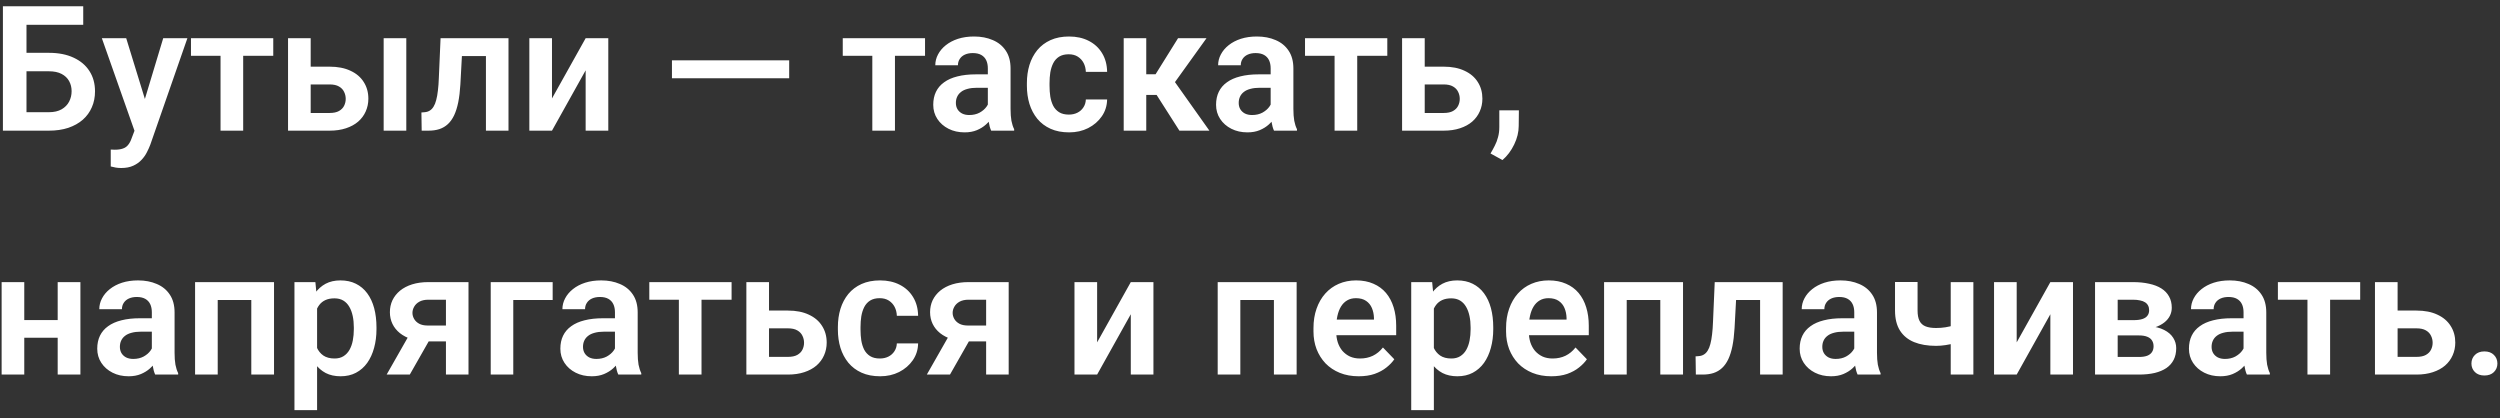 <?xml version="1.0" encoding="UTF-8"?> <svg xmlns="http://www.w3.org/2000/svg" width="287" height="48" viewBox="0 0 287 48" fill="none"><rect x="0" y="0" width="287" height="48" fill="#333333" stroke="none"/><path d="M9.555 0.718V2.846H3.022V15H0.334V0.718H9.555ZM2.149 6.064H5.611C6.717 6.064 7.665 6.25 8.456 6.623C9.247 6.989 9.852 7.503 10.271 8.163C10.696 8.824 10.908 9.598 10.908 10.488C10.908 11.155 10.787 11.763 10.545 12.312C10.31 12.862 9.963 13.339 9.506 13.744C9.048 14.143 8.492 14.454 7.838 14.676C7.184 14.892 6.442 15 5.611 15H0.334V0.718H3.041V12.881H5.611C6.2 12.881 6.687 12.77 7.073 12.548C7.459 12.325 7.746 12.031 7.936 11.665C8.126 11.299 8.221 10.9 8.221 10.468C8.221 10.043 8.126 9.657 7.936 9.311C7.746 8.964 7.459 8.689 7.073 8.487C6.687 8.284 6.2 8.183 5.611 8.183H2.149V6.064ZM15.891 13.823L18.736 4.387H21.512L17.255 16.609C17.157 16.87 17.029 17.155 16.872 17.462C16.722 17.769 16.519 18.061 16.264 18.335C16.009 18.616 15.689 18.845 15.303 19.022C14.924 19.198 14.463 19.287 13.92 19.287C13.684 19.287 13.475 19.27 13.292 19.238C13.109 19.205 12.916 19.162 12.713 19.11V17.168C12.779 17.174 12.854 17.178 12.939 17.178C13.03 17.184 13.109 17.187 13.174 17.187C13.553 17.187 13.867 17.142 14.116 17.05C14.364 16.965 14.564 16.825 14.714 16.628C14.871 16.439 15.002 16.19 15.107 15.883L15.891 13.823ZM14.489 4.387L16.892 12.204L17.314 14.941L15.528 15.265L11.693 4.387H14.489ZM27.917 4.387V15H25.318V4.387H27.917ZM31.37 4.387V6.407H21.924V4.387H31.37ZM34.735 7.653H37.834C38.776 7.653 39.577 7.81 40.238 8.124C40.905 8.431 41.411 8.863 41.758 9.419C42.111 9.968 42.288 10.605 42.288 11.331C42.288 11.854 42.186 12.342 41.984 12.793C41.788 13.238 41.5 13.627 41.12 13.96C40.741 14.287 40.274 14.542 39.718 14.725C39.168 14.908 38.541 15 37.834 15H33.067V4.387H35.667V12.97H37.834C38.286 12.97 38.645 12.894 38.913 12.744C39.188 12.587 39.384 12.387 39.502 12.146C39.626 11.897 39.688 11.632 39.688 11.351C39.688 11.063 39.626 10.795 39.502 10.547C39.384 10.292 39.188 10.086 38.913 9.929C38.645 9.772 38.286 9.693 37.834 9.693H34.735V7.653ZM46.643 4.387V15H44.044V4.387H46.643ZM56.423 4.387V6.437H51.224V4.387H56.423ZM58.375 4.387V15H55.785V4.387H58.375ZM50.577 4.387H53.137L52.852 9.683C52.806 10.462 52.725 11.145 52.607 11.734C52.489 12.316 52.332 12.816 52.136 13.234C51.94 13.646 51.701 13.983 51.42 14.245C51.139 14.506 50.812 14.699 50.439 14.823C50.073 14.941 49.661 15 49.203 15H48.409L48.379 12.911L48.752 12.881C48.981 12.862 49.177 12.8 49.34 12.695C49.511 12.59 49.654 12.44 49.772 12.244C49.896 12.047 49.998 11.796 50.076 11.488C50.161 11.174 50.227 10.808 50.272 10.39C50.325 9.965 50.361 9.474 50.38 8.918L50.577 4.387ZM63.368 11.302L67.232 4.387H69.832V15H67.232V8.075L63.368 15H60.768V4.387H63.368V11.302ZM90.598 6.927V8.987H77.14V6.927H90.598ZM102.741 4.387V15H100.142V4.387H102.741ZM106.194 4.387V6.407H96.748V4.387H106.194ZM113.404 12.744V7.849C113.404 7.489 113.342 7.179 113.218 6.917C113.093 6.656 112.904 6.453 112.649 6.309C112.394 6.165 112.07 6.093 111.678 6.093C111.331 6.093 111.027 6.152 110.765 6.27C110.51 6.388 110.314 6.554 110.177 6.77C110.039 6.979 109.971 7.221 109.971 7.496H107.371C107.371 7.058 107.476 6.643 107.685 6.25C107.895 5.851 108.192 5.498 108.578 5.191C108.97 4.877 109.438 4.632 109.981 4.455C110.53 4.279 111.145 4.19 111.825 4.19C112.629 4.19 113.345 4.328 113.973 4.602C114.607 4.87 115.104 5.276 115.464 5.819C115.83 6.361 116.013 7.045 116.013 7.869V12.499C116.013 13.028 116.046 13.483 116.111 13.862C116.183 14.235 116.288 14.559 116.425 14.833V15H113.787C113.662 14.732 113.567 14.392 113.502 13.98C113.437 13.561 113.404 13.149 113.404 12.744ZM113.767 8.536L113.787 10.076H112.148C111.743 10.076 111.387 10.118 111.079 10.203C110.772 10.282 110.52 10.399 110.324 10.556C110.128 10.707 109.981 10.89 109.883 11.106C109.784 11.315 109.735 11.554 109.735 11.822C109.735 12.083 109.794 12.319 109.912 12.528C110.036 12.737 110.213 12.904 110.442 13.028C110.677 13.146 110.952 13.205 111.266 13.205C111.723 13.205 112.122 13.113 112.462 12.93C112.802 12.741 113.067 12.512 113.257 12.244C113.446 11.976 113.548 11.72 113.561 11.479L114.306 12.597C114.215 12.865 114.078 13.149 113.894 13.45C113.711 13.751 113.476 14.032 113.188 14.294C112.9 14.555 112.554 14.771 112.148 14.941C111.743 15.111 111.272 15.196 110.736 15.196C110.049 15.196 109.435 15.059 108.892 14.784C108.349 14.509 107.921 14.133 107.607 13.656C107.293 13.179 107.136 12.636 107.136 12.028C107.136 11.465 107.241 10.968 107.45 10.537C107.659 10.105 107.97 9.742 108.382 9.448C108.794 9.147 109.304 8.922 109.912 8.771C110.527 8.614 111.23 8.536 112.021 8.536H113.767ZM122.703 13.156C123.069 13.156 123.396 13.084 123.684 12.94C123.972 12.796 124.201 12.594 124.371 12.332C124.547 12.07 124.642 11.766 124.655 11.42H127.098C127.084 12.139 126.882 12.783 126.489 13.352C126.097 13.921 125.574 14.372 124.92 14.706C124.273 15.033 123.547 15.196 122.742 15.196C121.925 15.196 121.212 15.059 120.604 14.784C119.996 14.509 119.489 14.127 119.083 13.636C118.685 13.146 118.384 12.577 118.181 11.93C117.985 11.282 117.887 10.589 117.887 9.85V9.536C117.887 8.797 117.985 8.104 118.181 7.457C118.384 6.809 118.685 6.24 119.083 5.75C119.489 5.26 119.996 4.877 120.604 4.602C121.212 4.328 121.922 4.19 122.732 4.19C123.589 4.19 124.341 4.357 124.989 4.691C125.643 5.024 126.153 5.495 126.519 6.103C126.892 6.711 127.084 7.427 127.098 8.251H124.655C124.642 7.872 124.557 7.532 124.4 7.231C124.243 6.93 124.021 6.688 123.733 6.505C123.445 6.322 123.095 6.231 122.683 6.231C122.245 6.231 121.879 6.322 121.585 6.505C121.297 6.688 121.071 6.94 120.908 7.261C120.751 7.574 120.64 7.928 120.574 8.32C120.516 8.706 120.486 9.111 120.486 9.536V9.85C120.486 10.282 120.516 10.694 120.574 11.086C120.64 11.479 120.751 11.832 120.908 12.146C121.071 12.453 121.297 12.698 121.585 12.881C121.879 13.064 122.252 13.156 122.703 13.156ZM131.59 4.387V15H129.001V4.387H131.59ZM138.506 4.387L133.827 10.9H131.07L130.747 8.526H132.659L135.239 4.387H138.506ZM135.396 15L132.493 10.449L134.651 9.095L138.839 15H135.396ZM145.872 12.744V7.849C145.872 7.489 145.81 7.179 145.686 6.917C145.562 6.656 145.372 6.453 145.117 6.309C144.862 6.165 144.538 6.093 144.146 6.093C143.799 6.093 143.495 6.152 143.234 6.27C142.979 6.388 142.782 6.554 142.645 6.77C142.508 6.979 142.439 7.221 142.439 7.496H139.84C139.84 7.058 139.944 6.643 140.154 6.25C140.363 5.851 140.66 5.498 141.046 5.191C141.439 4.877 141.906 4.632 142.449 4.455C142.998 4.279 143.613 4.19 144.293 4.19C145.097 4.19 145.813 4.328 146.441 4.602C147.075 4.87 147.572 5.276 147.932 5.819C148.298 6.361 148.481 7.045 148.481 7.869V12.499C148.481 13.028 148.514 13.483 148.58 13.862C148.651 14.235 148.756 14.559 148.893 14.833V15H146.255C146.131 14.732 146.036 14.392 145.97 13.98C145.905 13.561 145.872 13.149 145.872 12.744ZM146.235 8.536L146.255 10.076H144.617C144.211 10.076 143.855 10.118 143.547 10.203C143.24 10.282 142.988 10.399 142.792 10.556C142.596 10.707 142.449 10.89 142.351 11.106C142.253 11.315 142.204 11.554 142.204 11.822C142.204 12.083 142.262 12.319 142.38 12.528C142.504 12.737 142.681 12.904 142.91 13.028C143.145 13.146 143.42 13.205 143.734 13.205C144.192 13.205 144.591 13.113 144.931 12.93C145.271 12.741 145.535 12.512 145.725 12.244C145.915 11.976 146.016 11.72 146.029 11.479L146.775 12.597C146.683 12.865 146.546 13.149 146.363 13.45C146.18 13.751 145.944 14.032 145.656 14.294C145.369 14.555 145.022 14.771 144.617 14.941C144.211 15.111 143.74 15.196 143.204 15.196C142.518 15.196 141.903 15.059 141.36 14.784C140.817 14.509 140.389 14.133 140.075 13.656C139.761 13.179 139.604 12.636 139.604 12.028C139.604 11.465 139.709 10.968 139.918 10.537C140.127 10.105 140.438 9.742 140.85 9.448C141.262 9.147 141.772 8.922 142.38 8.771C142.995 8.614 143.698 8.536 144.489 8.536H146.235ZM155.809 4.387V15H153.209V4.387H155.809ZM159.262 4.387V6.407H149.816V4.387H159.262ZM162.626 7.653H165.726C166.668 7.653 167.469 7.81 168.129 8.124C168.796 8.431 169.303 8.863 169.65 9.419C170.003 9.968 170.179 10.605 170.179 11.331C170.179 11.854 170.078 12.342 169.875 12.793C169.679 13.238 169.391 13.627 169.012 13.96C168.633 14.287 168.165 14.542 167.609 14.725C167.06 14.908 166.432 15 165.726 15H160.959V4.387H163.558V12.97H165.726C166.177 12.97 166.537 12.894 166.805 12.744C167.08 12.587 167.276 12.387 167.393 12.146C167.518 11.897 167.58 11.632 167.58 11.351C167.58 11.063 167.518 10.795 167.393 10.547C167.276 10.292 167.08 10.086 166.805 9.929C166.537 9.772 166.177 9.693 165.726 9.693H162.626V7.653ZM174.368 12.665L174.348 14.46C174.348 15.16 174.175 15.87 173.828 16.589C173.482 17.308 173.034 17.904 172.484 18.374L171.111 17.619C171.288 17.325 171.451 17.027 171.602 16.726C171.759 16.426 171.883 16.099 171.974 15.745C172.072 15.399 172.121 15.01 172.121 14.578V12.665H174.368ZM7.416 36.742V38.772H1.972V36.742H7.416ZM2.786 32.386V43H0.187V32.386H2.786ZM9.231 32.386V43H6.622V32.386H9.231ZM17.431 40.744V35.849C17.431 35.489 17.369 35.179 17.245 34.917C17.121 34.656 16.931 34.453 16.676 34.309C16.421 34.165 16.097 34.093 15.705 34.093C15.358 34.093 15.054 34.152 14.793 34.27C14.538 34.388 14.341 34.554 14.204 34.77C14.067 34.979 13.998 35.221 13.998 35.496H11.399C11.399 35.058 11.503 34.643 11.713 34.25C11.922 33.851 12.219 33.498 12.605 33.191C12.998 32.877 13.465 32.632 14.008 32.455C14.557 32.279 15.172 32.19 15.852 32.19C16.657 32.19 17.372 32.328 18 32.602C18.635 32.87 19.132 33.276 19.491 33.819C19.858 34.361 20.041 35.045 20.041 35.869V40.499C20.041 41.028 20.073 41.483 20.139 41.862C20.211 42.235 20.315 42.559 20.453 42.833V43H17.814C17.69 42.732 17.595 42.392 17.529 41.98C17.464 41.561 17.431 41.149 17.431 40.744ZM17.794 36.536L17.814 38.076H16.176C15.77 38.076 15.414 38.118 15.107 38.203C14.799 38.282 14.547 38.4 14.351 38.556C14.155 38.707 14.008 38.89 13.91 39.106C13.812 39.315 13.763 39.554 13.763 39.822C13.763 40.083 13.822 40.319 13.939 40.528C14.064 40.737 14.24 40.904 14.469 41.028C14.704 41.146 14.979 41.205 15.293 41.205C15.751 41.205 16.15 41.113 16.49 40.93C16.83 40.741 17.095 40.512 17.284 40.244C17.474 39.975 17.575 39.721 17.588 39.478L18.334 40.597C18.242 40.865 18.105 41.149 17.922 41.45C17.739 41.751 17.503 42.032 17.216 42.294C16.928 42.555 16.581 42.771 16.176 42.941C15.77 43.111 15.3 43.196 14.763 43.196C14.077 43.196 13.462 43.059 12.919 42.784C12.376 42.51 11.948 42.133 11.634 41.656C11.32 41.179 11.163 40.636 11.163 40.028C11.163 39.465 11.268 38.968 11.477 38.537C11.687 38.105 11.997 37.742 12.409 37.448C12.821 37.147 13.331 36.922 13.939 36.771C14.554 36.614 15.257 36.536 16.048 36.536H17.794ZM29.497 32.386V34.437H24.308V32.386H29.497ZM24.994 32.386V43H22.395V32.386H24.994ZM31.458 32.386V43H28.849V32.386H31.458ZM36.402 34.427V47.081H33.803V32.386H36.206L36.402 34.427ZM43.22 37.585V37.791C43.22 38.563 43.128 39.279 42.945 39.94C42.768 40.593 42.507 41.166 42.16 41.656C41.814 42.14 41.382 42.519 40.865 42.794C40.355 43.062 39.767 43.196 39.1 43.196C38.446 43.196 37.877 43.072 37.393 42.823C36.909 42.568 36.5 42.209 36.167 41.744C35.833 41.28 35.565 40.741 35.362 40.126C35.166 39.505 35.019 38.828 34.921 38.095V37.438C35.019 36.66 35.166 35.954 35.362 35.319C35.565 34.679 35.833 34.126 36.167 33.662C36.5 33.191 36.906 32.828 37.383 32.573C37.867 32.318 38.433 32.19 39.08 32.19C39.754 32.19 40.346 32.318 40.856 32.573C41.372 32.828 41.807 33.194 42.16 33.672C42.513 34.149 42.778 34.718 42.955 35.378C43.131 36.039 43.22 36.775 43.22 37.585ZM40.62 37.791V37.585C40.62 37.114 40.578 36.68 40.493 36.281C40.408 35.875 40.277 35.522 40.1 35.221C39.924 34.914 39.695 34.675 39.414 34.505C39.133 34.335 38.792 34.25 38.394 34.25C37.995 34.25 37.651 34.316 37.364 34.446C37.076 34.577 36.84 34.764 36.657 35.006C36.474 35.248 36.33 35.535 36.226 35.869C36.128 36.196 36.062 36.559 36.029 36.958V38.586C36.088 39.07 36.203 39.505 36.373 39.891C36.543 40.276 36.791 40.584 37.118 40.813C37.452 41.041 37.883 41.156 38.413 41.156C38.812 41.156 39.152 41.068 39.433 40.891C39.715 40.715 39.943 40.472 40.12 40.165C40.297 39.851 40.424 39.492 40.502 39.086C40.581 38.681 40.62 38.249 40.62 37.791ZM47.369 37.762H50.027L47.045 43H44.387L47.369 37.762ZM49.174 32.386H53.784V43H51.194V34.407H49.174C48.762 34.407 48.418 34.482 48.144 34.633C47.876 34.783 47.676 34.976 47.545 35.212C47.415 35.44 47.349 35.676 47.349 35.918C47.349 36.153 47.411 36.382 47.536 36.604C47.66 36.827 47.849 37.01 48.105 37.154C48.366 37.298 48.693 37.37 49.086 37.37H52.117V39.194H49.086C48.412 39.194 47.807 39.112 47.271 38.949C46.741 38.779 46.287 38.543 45.907 38.243C45.535 37.942 45.25 37.589 45.054 37.183C44.858 36.771 44.76 36.323 44.76 35.839C44.76 35.342 44.858 34.885 45.054 34.466C45.257 34.047 45.548 33.681 45.927 33.367C46.313 33.053 46.777 32.812 47.32 32.642C47.869 32.471 48.487 32.386 49.174 32.386ZM63.446 32.386V34.437H58.924V43H56.334V32.386H63.446ZM70.597 40.744V35.849C70.597 35.489 70.535 35.179 70.41 34.917C70.286 34.656 70.097 34.453 69.842 34.309C69.587 34.165 69.263 34.093 68.871 34.093C68.524 34.093 68.22 34.152 67.958 34.27C67.703 34.388 67.507 34.554 67.37 34.77C67.232 34.979 67.164 35.221 67.164 35.496H64.564C64.564 35.058 64.669 34.643 64.878 34.25C65.087 33.851 65.385 33.498 65.771 33.191C66.163 32.877 66.631 32.632 67.174 32.455C67.723 32.279 68.338 32.19 69.018 32.19C69.822 32.19 70.538 32.328 71.166 32.602C71.8 32.87 72.297 33.276 72.657 33.819C73.023 34.361 73.206 35.045 73.206 35.869V40.499C73.206 41.028 73.239 41.483 73.304 41.862C73.376 42.235 73.481 42.559 73.618 42.833V43H70.98C70.855 42.732 70.76 42.392 70.695 41.98C70.63 41.561 70.597 41.149 70.597 40.744ZM70.96 36.536L70.98 38.076H69.341C68.936 38.076 68.579 38.118 68.272 38.203C67.965 38.282 67.713 38.4 67.517 38.556C67.321 38.707 67.174 38.89 67.075 39.106C66.977 39.315 66.928 39.554 66.928 39.822C66.928 40.083 66.987 40.319 67.105 40.528C67.229 40.737 67.406 40.904 67.635 41.028C67.87 41.146 68.145 41.205 68.459 41.205C68.916 41.205 69.315 41.113 69.655 40.93C69.995 40.741 70.26 40.512 70.45 40.244C70.639 39.975 70.741 39.721 70.754 39.478L71.499 40.597C71.408 40.865 71.27 41.149 71.087 41.45C70.904 41.751 70.669 42.032 70.381 42.294C70.093 42.555 69.747 42.771 69.341 42.941C68.936 43.111 68.465 43.196 67.929 43.196C67.242 43.196 66.627 43.059 66.085 42.784C65.542 42.51 65.114 42.133 64.8 41.656C64.486 41.179 64.329 40.636 64.329 40.028C64.329 39.465 64.433 38.968 64.643 38.537C64.852 38.105 65.163 37.742 65.575 37.448C65.987 37.147 66.497 36.922 67.105 36.771C67.72 36.614 68.422 36.536 69.214 36.536H70.96ZM80.534 32.386V43H77.934V32.386H80.534ZM83.986 32.386V34.407H74.54V32.386H83.986ZM87.351 35.653H90.451C91.392 35.653 92.193 35.81 92.854 36.124C93.521 36.431 94.028 36.863 94.374 37.419C94.727 37.968 94.904 38.605 94.904 39.331C94.904 39.855 94.803 40.342 94.6 40.793C94.404 41.238 94.116 41.627 93.737 41.96C93.357 42.287 92.89 42.542 92.334 42.725C91.785 42.908 91.157 43 90.451 43H85.683V32.386H88.283V40.969H90.451C90.902 40.969 91.261 40.894 91.53 40.744C91.804 40.587 92 40.388 92.118 40.145C92.242 39.897 92.305 39.632 92.305 39.351C92.305 39.063 92.242 38.795 92.118 38.547C92 38.292 91.804 38.086 91.53 37.929C91.261 37.772 90.902 37.693 90.451 37.693H87.351V35.653ZM101.005 41.156C101.371 41.156 101.698 41.084 101.986 40.94C102.274 40.796 102.503 40.593 102.673 40.332C102.849 40.07 102.944 39.766 102.957 39.42H105.4C105.387 40.139 105.184 40.783 104.792 41.352C104.399 41.921 103.876 42.372 103.222 42.706C102.575 43.033 101.849 43.196 101.044 43.196C100.227 43.196 99.514 43.059 98.906 42.784C98.298 42.51 97.791 42.127 97.386 41.636C96.987 41.146 96.686 40.577 96.483 39.93C96.287 39.282 96.189 38.589 96.189 37.85V37.536C96.189 36.797 96.287 36.104 96.483 35.457C96.686 34.809 96.987 34.24 97.386 33.75C97.791 33.26 98.298 32.877 98.906 32.602C99.514 32.328 100.224 32.19 101.035 32.19C101.891 32.19 102.643 32.357 103.291 32.691C103.945 33.024 104.455 33.495 104.821 34.103C105.194 34.711 105.387 35.427 105.4 36.251H102.957C102.944 35.872 102.859 35.532 102.702 35.231C102.545 34.93 102.323 34.688 102.035 34.505C101.747 34.322 101.398 34.231 100.986 34.231C100.547 34.231 100.181 34.322 99.887 34.505C99.599 34.688 99.374 34.94 99.21 35.261C99.053 35.575 98.942 35.928 98.877 36.32C98.818 36.706 98.788 37.111 98.788 37.536V37.85C98.788 38.282 98.818 38.694 98.877 39.086C98.942 39.478 99.053 39.832 99.21 40.145C99.374 40.453 99.599 40.698 99.887 40.881C100.181 41.064 100.554 41.156 101.005 41.156ZM109.382 37.762H112.041L109.059 43H106.4L109.382 37.762ZM111.187 32.386H115.797V43H113.208V34.407H111.187C110.775 34.407 110.432 34.482 110.157 34.633C109.889 34.783 109.69 34.976 109.559 35.212C109.428 35.44 109.363 35.676 109.363 35.918C109.363 36.153 109.425 36.382 109.549 36.604C109.673 36.827 109.863 37.01 110.118 37.154C110.38 37.298 110.706 37.37 111.099 37.37H114.13V39.194H111.099C110.425 39.194 109.82 39.112 109.284 38.949C108.754 38.779 108.3 38.543 107.921 38.243C107.548 37.942 107.263 37.589 107.067 37.183C106.871 36.771 106.773 36.323 106.773 35.839C106.773 35.342 106.871 34.885 107.067 34.466C107.27 34.047 107.561 33.681 107.94 33.367C108.326 33.053 108.79 32.812 109.333 32.642C109.883 32.471 110.5 32.386 111.187 32.386ZM125.95 39.302L129.815 32.386H132.414V43H129.815V36.075L125.95 43H123.35V32.386H125.95V39.302ZM146.892 32.386V34.437H141.703V32.386H146.892ZM142.39 32.386V43H139.791V32.386H142.39ZM148.854 32.386V43H146.245V32.386H148.854ZM155.976 43.196C155.171 43.196 154.449 43.065 153.808 42.804C153.167 42.542 152.621 42.179 152.17 41.715C151.725 41.244 151.382 40.698 151.14 40.077C150.904 39.449 150.787 38.776 150.787 38.056V37.664C150.787 36.846 150.904 36.104 151.14 35.437C151.375 34.764 151.709 34.185 152.14 33.701C152.572 33.217 153.088 32.844 153.69 32.583C154.292 32.321 154.956 32.19 155.681 32.19C156.433 32.19 157.097 32.318 157.673 32.573C158.248 32.821 158.729 33.175 159.115 33.632C159.5 34.09 159.791 34.639 159.988 35.28C160.184 35.914 160.282 36.617 160.282 37.389V38.478H151.964V36.693H157.731V36.496C157.718 36.085 157.64 35.709 157.496 35.368C157.352 35.022 157.13 34.747 156.829 34.544C156.528 34.335 156.139 34.231 155.662 34.231C155.276 34.231 154.939 34.316 154.651 34.486C154.37 34.649 154.135 34.885 153.945 35.192C153.762 35.493 153.625 35.852 153.533 36.271C153.442 36.69 153.396 37.154 153.396 37.664V38.056C153.396 38.501 153.455 38.913 153.572 39.292C153.697 39.671 153.876 40.002 154.112 40.283C154.354 40.557 154.642 40.773 154.975 40.93C155.315 41.081 155.701 41.156 156.133 41.156C156.675 41.156 157.166 41.051 157.604 40.842C158.049 40.626 158.434 40.309 158.761 39.891L160.066 41.244C159.844 41.571 159.543 41.885 159.164 42.186C158.791 42.487 158.34 42.732 157.81 42.922C157.28 43.105 156.669 43.196 155.976 43.196ZM164.608 34.427V47.081H162.008V32.386H164.412L164.608 34.427ZM171.425 37.585V37.791C171.425 38.563 171.333 39.279 171.15 39.94C170.974 40.593 170.712 41.166 170.366 41.656C170.019 42.14 169.587 42.519 169.071 42.794C168.561 43.062 167.972 43.196 167.305 43.196C166.651 43.196 166.082 43.072 165.598 42.823C165.115 42.568 164.706 42.209 164.372 41.744C164.039 41.28 163.771 40.741 163.568 40.126C163.372 39.505 163.225 38.828 163.127 38.095V37.438C163.225 36.66 163.372 35.954 163.568 35.319C163.771 34.679 164.039 34.126 164.372 33.662C164.706 33.191 165.111 32.828 165.589 32.573C166.073 32.318 166.638 32.19 167.286 32.19C167.959 32.19 168.551 32.318 169.061 32.573C169.578 32.828 170.013 33.194 170.366 33.672C170.719 34.149 170.984 34.718 171.16 35.378C171.337 36.039 171.425 36.775 171.425 37.585ZM168.826 37.791V37.585C168.826 37.114 168.783 36.68 168.698 36.281C168.613 35.875 168.482 35.522 168.306 35.221C168.129 34.914 167.9 34.675 167.619 34.505C167.338 34.335 166.998 34.25 166.599 34.25C166.2 34.25 165.857 34.316 165.569 34.446C165.281 34.577 165.046 34.764 164.863 35.006C164.68 35.248 164.536 35.535 164.431 35.869C164.333 36.196 164.268 36.559 164.235 36.958V38.586C164.294 39.07 164.408 39.505 164.578 39.891C164.748 40.276 164.997 40.584 165.324 40.813C165.657 41.041 166.089 41.156 166.619 41.156C167.017 41.156 167.358 41.068 167.639 40.891C167.92 40.715 168.149 40.472 168.325 40.165C168.502 39.851 168.629 39.492 168.708 39.086C168.786 38.681 168.826 38.249 168.826 37.791ZM178.085 43.196C177.281 43.196 176.558 43.065 175.918 42.804C175.277 42.542 174.731 42.179 174.28 41.715C173.835 41.244 173.492 40.698 173.25 40.077C173.014 39.449 172.896 38.776 172.896 38.056V37.664C172.896 36.846 173.014 36.104 173.25 35.437C173.485 34.764 173.818 34.185 174.25 33.701C174.682 33.217 175.198 32.844 175.8 32.583C176.402 32.321 177.065 32.19 177.791 32.19C178.543 32.19 179.207 32.318 179.782 32.573C180.358 32.821 180.839 33.175 181.224 33.632C181.61 34.09 181.901 34.639 182.097 35.28C182.294 35.914 182.392 36.617 182.392 37.389V38.478H174.074V36.693H179.841V36.496C179.828 36.085 179.75 35.709 179.606 35.368C179.462 35.022 179.24 34.747 178.939 34.544C178.638 34.335 178.249 34.231 177.772 34.231C177.386 34.231 177.049 34.316 176.761 34.486C176.48 34.649 176.245 34.885 176.055 35.192C175.872 35.493 175.735 35.852 175.643 36.271C175.551 36.69 175.506 37.154 175.506 37.664V38.056C175.506 38.501 175.565 38.913 175.682 39.292C175.806 39.671 175.986 40.002 176.222 40.283C176.464 40.557 176.751 40.773 177.085 40.93C177.425 41.081 177.811 41.156 178.242 41.156C178.785 41.156 179.276 41.051 179.714 40.842C180.158 40.626 180.544 40.309 180.871 39.891L182.176 41.244C181.954 41.571 181.653 41.885 181.273 42.186C180.901 42.487 180.449 42.732 179.92 42.922C179.39 43.105 178.779 43.196 178.085 43.196ZM191.249 32.386V34.437H186.06V32.386H191.249ZM186.747 32.386V43H184.148V32.386H186.747ZM193.211 32.386V43H190.602V32.386H193.211ZM202.697 32.386V34.437H197.498V32.386H202.697ZM204.649 32.386V43H202.059V32.386H204.649ZM196.85 32.386H199.411L199.126 37.683C199.08 38.462 198.999 39.145 198.881 39.734C198.763 40.316 198.606 40.816 198.41 41.234C198.214 41.646 197.975 41.983 197.694 42.245C197.413 42.506 197.086 42.699 196.713 42.823C196.347 42.941 195.935 43 195.477 43H194.683L194.653 40.911L195.026 40.881C195.255 40.862 195.451 40.8 195.614 40.695C195.784 40.59 195.928 40.44 196.046 40.244C196.17 40.047 196.272 39.796 196.35 39.488C196.435 39.174 196.5 38.808 196.546 38.39C196.599 37.965 196.635 37.474 196.654 36.918L196.85 32.386ZM212.869 40.744V35.849C212.869 35.489 212.807 35.179 212.682 34.917C212.558 34.656 212.368 34.453 212.113 34.309C211.858 34.165 211.535 34.093 211.142 34.093C210.796 34.093 210.492 34.152 210.23 34.27C209.975 34.388 209.779 34.554 209.641 34.77C209.504 34.979 209.435 35.221 209.435 35.496H206.836C206.836 35.058 206.941 34.643 207.15 34.25C207.359 33.851 207.657 33.498 208.043 33.191C208.435 32.877 208.903 32.632 209.445 32.455C209.995 32.279 210.609 32.19 211.289 32.19C212.094 32.19 212.81 32.328 213.438 32.602C214.072 32.87 214.569 33.276 214.929 33.819C215.295 34.361 215.478 35.045 215.478 35.869V40.499C215.478 41.028 215.511 41.483 215.576 41.862C215.648 42.235 215.753 42.559 215.89 42.833V43H213.251C213.127 42.732 213.032 42.392 212.967 41.98C212.901 41.561 212.869 41.149 212.869 40.744ZM213.232 36.536L213.251 38.076H211.613C211.208 38.076 210.851 38.118 210.544 38.203C210.237 38.282 209.985 38.4 209.789 38.556C209.592 38.707 209.445 38.89 209.347 39.106C209.249 39.315 209.2 39.554 209.2 39.822C209.2 40.083 209.259 40.319 209.377 40.528C209.501 40.737 209.677 40.904 209.906 41.028C210.142 41.146 210.416 41.205 210.73 41.205C211.188 41.205 211.587 41.113 211.927 40.93C212.267 40.741 212.532 40.512 212.722 40.244C212.911 39.975 213.013 39.721 213.026 39.478L213.771 40.597C213.68 40.865 213.542 41.149 213.359 41.45C213.176 41.751 212.941 42.032 212.653 42.294C212.365 42.555 212.019 42.771 211.613 42.941C211.208 43.111 210.737 43.196 210.201 43.196C209.514 43.196 208.899 43.059 208.356 42.784C207.814 42.51 207.385 42.133 207.071 41.656C206.758 41.179 206.601 40.636 206.601 40.028C206.601 39.465 206.705 38.968 206.915 38.537C207.124 38.105 207.434 37.742 207.846 37.448C208.258 37.147 208.768 36.922 209.377 36.771C209.991 36.614 210.694 36.536 211.486 36.536H213.232ZM226.543 32.386V43H223.943V32.386H226.543ZM225.365 37.007V39.047C225.117 39.165 224.816 39.276 224.463 39.38C224.116 39.478 223.75 39.557 223.364 39.616C222.985 39.675 222.616 39.704 222.256 39.704C221.282 39.704 220.441 39.56 219.735 39.273C219.035 38.985 218.496 38.543 218.117 37.948C217.737 37.347 217.548 36.578 217.548 35.643V32.377H220.137V35.643C220.137 36.147 220.212 36.546 220.363 36.84C220.513 37.134 220.745 37.343 221.059 37.468C221.373 37.592 221.772 37.654 222.256 37.654C222.629 37.654 222.985 37.628 223.325 37.575C223.665 37.517 224.002 37.441 224.336 37.35C224.676 37.252 225.019 37.137 225.365 37.007ZM231.516 39.302L235.381 32.386H237.98V43H235.381V36.075L231.516 43H228.916V32.386H231.516V39.302ZM245.553 38.507H242.188L242.169 36.752H244.935C245.347 36.752 245.683 36.709 245.945 36.624C246.207 36.539 246.4 36.411 246.524 36.242C246.655 36.072 246.72 35.865 246.72 35.623C246.72 35.414 246.681 35.234 246.602 35.084C246.524 34.927 246.406 34.8 246.249 34.702C246.099 34.603 245.906 34.531 245.67 34.486C245.442 34.433 245.173 34.407 244.866 34.407H243.11V43H240.511V32.386H244.866C245.553 32.386 246.171 32.449 246.72 32.573C247.269 32.691 247.737 32.87 248.123 33.112C248.509 33.354 248.803 33.662 249.006 34.034C249.215 34.401 249.319 34.832 249.319 35.329C249.319 35.656 249.247 35.964 249.104 36.251C248.96 36.539 248.747 36.794 248.466 37.016C248.185 37.239 247.838 37.422 247.426 37.566C247.014 37.703 246.543 37.788 246.014 37.821L245.553 38.507ZM245.553 43H241.492L242.453 40.979H245.553C245.932 40.979 246.246 40.934 246.494 40.842C246.743 40.744 246.926 40.603 247.044 40.42C247.168 40.237 247.23 40.015 247.23 39.753C247.23 39.498 247.171 39.279 247.054 39.096C246.942 38.906 246.763 38.763 246.514 38.664C246.272 38.56 245.952 38.507 245.553 38.507H242.875L242.894 36.752H246.004L246.691 37.448C247.397 37.494 247.982 37.638 248.446 37.88C248.911 38.115 249.257 38.416 249.486 38.782C249.715 39.142 249.829 39.537 249.829 39.969C249.829 40.472 249.735 40.914 249.545 41.293C249.355 41.672 249.077 41.99 248.711 42.245C248.345 42.493 247.897 42.683 247.367 42.814C246.838 42.938 246.233 43 245.553 43ZM257.559 40.744V35.849C257.559 35.489 257.497 35.179 257.373 34.917C257.248 34.656 257.059 34.453 256.804 34.309C256.549 34.165 256.225 34.093 255.833 34.093C255.486 34.093 255.182 34.152 254.92 34.27C254.665 34.388 254.469 34.554 254.332 34.77C254.195 34.979 254.126 35.221 254.126 35.496H251.526C251.526 35.058 251.631 34.643 251.84 34.25C252.05 33.851 252.347 33.498 252.733 33.191C253.125 32.877 253.593 32.632 254.136 32.455C254.685 32.279 255.3 32.19 255.98 32.19C256.784 32.19 257.5 32.328 258.128 32.602C258.762 32.87 259.259 33.276 259.619 33.819C259.985 34.361 260.168 35.045 260.168 35.869V40.499C260.168 41.028 260.201 41.483 260.266 41.862C260.338 42.235 260.443 42.559 260.58 42.833V43H257.942C257.817 42.732 257.723 42.392 257.657 41.98C257.592 41.561 257.559 41.149 257.559 40.744ZM257.922 36.536L257.942 38.076H256.304C255.898 38.076 255.542 38.118 255.234 38.203C254.927 38.282 254.675 38.4 254.479 38.556C254.283 38.707 254.136 38.89 254.038 39.106C253.94 39.315 253.89 39.554 253.89 39.822C253.89 40.083 253.949 40.319 254.067 40.528C254.191 40.737 254.368 40.904 254.597 41.028C254.832 41.146 255.107 41.205 255.421 41.205C255.878 41.205 256.277 41.113 256.617 40.93C256.957 40.741 257.222 40.512 257.412 40.244C257.602 39.975 257.703 39.721 257.716 39.478L258.462 40.597C258.37 40.865 258.233 41.149 258.05 41.45C257.866 41.751 257.631 42.032 257.343 42.294C257.056 42.555 256.709 42.771 256.304 42.941C255.898 43.111 255.427 43.196 254.891 43.196C254.204 43.196 253.59 43.059 253.047 42.784C252.504 42.51 252.076 42.133 251.762 41.656C251.448 41.179 251.291 40.636 251.291 40.028C251.291 39.465 251.396 38.968 251.605 38.537C251.814 38.105 252.125 37.742 252.537 37.448C252.949 37.147 253.459 36.922 254.067 36.771C254.682 36.614 255.385 36.536 256.176 36.536H257.922ZM267.496 32.386V43H264.896V32.386H267.496ZM270.949 32.386V34.407H261.502V32.386H270.949ZM274.313 35.653H277.413C278.354 35.653 279.156 35.81 279.816 36.124C280.483 36.431 280.99 36.863 281.336 37.419C281.69 37.968 281.866 38.605 281.866 39.331C281.866 39.855 281.765 40.342 281.562 40.793C281.366 41.238 281.078 41.627 280.699 41.96C280.32 42.287 279.852 42.542 279.296 42.725C278.747 42.908 278.119 43 277.413 43H272.646V32.386H275.245V40.969H277.413C277.864 40.969 278.224 40.894 278.492 40.744C278.766 40.587 278.963 40.388 279.08 40.145C279.205 39.897 279.267 39.632 279.267 39.351C279.267 39.063 279.205 38.795 279.08 38.547C278.963 38.292 278.766 38.086 278.492 37.929C278.224 37.772 277.864 37.693 277.413 37.693H274.313V35.653ZM283.72 41.735C283.72 41.342 283.854 41.012 284.122 40.744C284.39 40.476 284.753 40.342 285.211 40.342C285.669 40.342 286.032 40.476 286.3 40.744C286.568 41.012 286.702 41.342 286.702 41.735C286.702 42.12 286.568 42.447 286.3 42.715C286.032 42.977 285.669 43.108 285.211 43.108C284.753 43.108 284.39 42.977 284.122 42.715C283.854 42.447 283.72 42.12 283.72 41.735Z" fill="white"></path></svg> 
